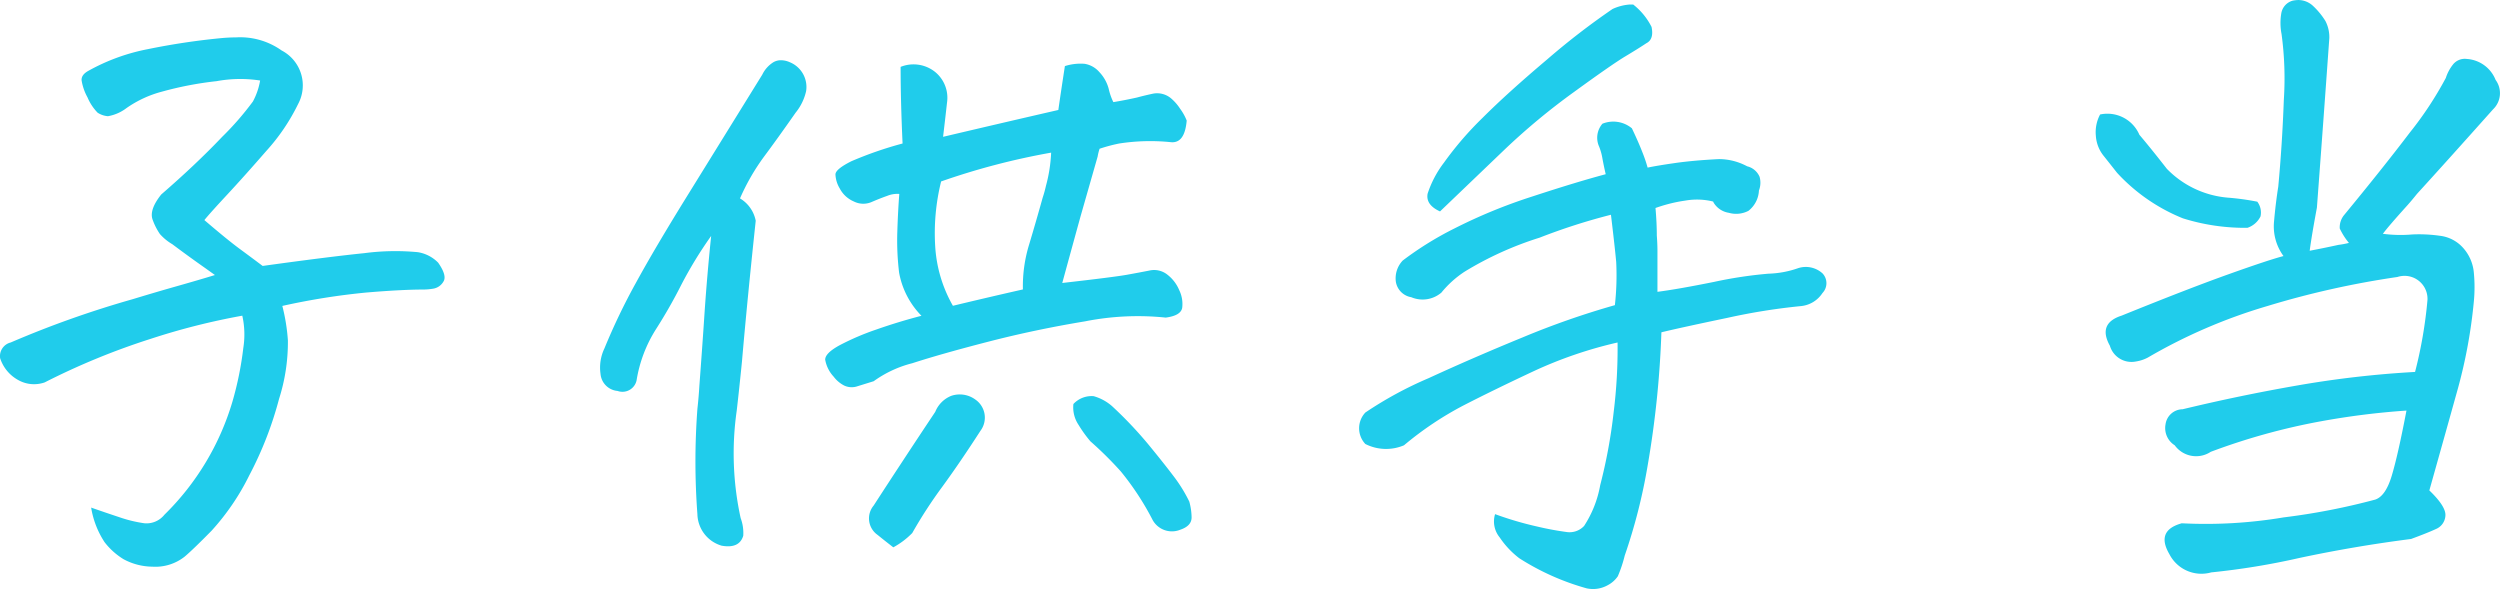 <svg xmlns="http://www.w3.org/2000/svg" width="100.662" height="23.727" viewBox="0 0 100.662 23.727">
  <path id="Path_210505" data-name="Path 210505" d="M-41.777-8.464l-.369-.264q-.712-.5-1.345-.976a2.062,2.062,0,0,1-.5-.409,2.518,2.518,0,0,1-.29-.567q-.158-.4.343-1.028,1.4-1.213,2.452-2.32a11.78,11.78,0,0,0,1.239-1.424,2.768,2.768,0,0,0,.29-.844,5.253,5.253,0,0,0-1.753.026,13.843,13.843,0,0,0-2.2.422,4.48,4.48,0,0,0-1.424.659,1.716,1.716,0,0,1-.751.33A.886.886,0,0,1-46.5-15a2,2,0,0,1-.409-.62,2.09,2.09,0,0,1-.237-.686q-.013-.224.277-.382a8.025,8.025,0,0,1,2.386-.87,27.979,27.979,0,0,1,2.993-.448q.29-.026.554-.026a2.884,2.884,0,0,1,1.846.527,1.585,1.585,0,0,1,.659,2.162,8.032,8.032,0,0,1-1.279,1.885q-.883,1.015-1.582,1.767t-.91,1.015q.923.791,1.424,1.16t.923.686q2.663-.369,4.087-.514a9.609,9.609,0,0,1,2.162-.04,1.472,1.472,0,0,1,.817.422q.369.527.211.765a.583.583,0,0,1-.382.277,2.369,2.369,0,0,1-.409.04q-.87,0-2.294.119a27.72,27.72,0,0,0-3.4.541,7.721,7.721,0,0,1,.224,1.384,7.516,7.516,0,0,1-.356,2.36A14.481,14.481,0,0,1-40.393-.4a9.6,9.6,0,0,1-1.516,2.228q-.738.751-1.081,1.042a1.9,1.9,0,0,1-1.305.409,2.493,2.493,0,0,1-1.16-.3,2.825,2.825,0,0,1-.765-.686A3.567,3.567,0,0,1-46.761.9q.527.185,1.121.382a5.384,5.384,0,0,0,1.028.25.923.923,0,0,0,.8-.343,10.576,10.576,0,0,0,2.742-4.562,13.272,13.272,0,0,0,.435-2.149,3.456,3.456,0,0,0-.04-1.305,27.519,27.519,0,0,0-3.7.936A28.474,28.474,0,0,0-48.633-4.14a1.3,1.3,0,0,1-1.081-.105,1.544,1.544,0,0,1-.712-.87A.567.567,0,0,1-50-5.748a40.22,40.22,0,0,1,4.9-1.74q.87-.264,1.608-.475Q-42.463-8.253-41.777-8.464ZM-3.493-6.75A10.89,10.89,0,0,0-6.736-6.6q-2,.33-3.889.817t-3.072.87a4.57,4.57,0,0,0-1.556.725l-.646.2a.71.71,0,0,1-.541-.026,1.236,1.236,0,0,1-.422-.356,1.344,1.344,0,0,1-.343-.686q0-.264.58-.58a10.284,10.284,0,0,1,1.477-.633q.9-.316,1.819-.554a3.32,3.32,0,0,1-.9-1.74A10.818,10.818,0,0,1-14.3-10.23q.026-.817.079-1.5a1.092,1.092,0,0,0-.488.079q-.3.105-.633.25a.845.845,0,0,1-.712-.026,1.144,1.144,0,0,1-.567-.527,1.177,1.177,0,0,1-.171-.567q.013-.211.646-.527a15.078,15.078,0,0,1,2.057-.712q-.079-1.714-.079-3.085a1.389,1.389,0,0,1,1.384.2A1.341,1.341,0,0,1-12.3-15.4q-.079.712-.158,1.371,2.347-.554,4.641-1.081.105-.738.264-1.767a2.081,2.081,0,0,1,.791-.092.993.993,0,0,1,.593.33,1.557,1.557,0,0,1,.382.686,2.384,2.384,0,0,0,.185.527q.475-.079.949-.185.29-.079.659-.158a.872.872,0,0,1,.738.211,1.915,1.915,0,0,1,.343.4,2.064,2.064,0,0,1,.264.475q-.079.923-.633.87a8.159,8.159,0,0,0-2.083.053,6.582,6.582,0,0,0-.791.211,2.082,2.082,0,0,0-.079.316l-.686,2.4q-.4,1.45-.738,2.689,2.083-.237,2.6-.33t.91-.171a.856.856,0,0,1,.712.158,1.535,1.535,0,0,1,.488.633,1.27,1.27,0,0,1,.119.712Q-2.887-6.829-3.493-6.75ZM-14.462,2.5q-.343-.264-.633-.5A.81.81,0,0,1-15.253.817q1.213-1.872,2.479-3.771a1.165,1.165,0,0,1,.646-.646,1.063,1.063,0,0,1,.962.145.884.884,0,0,1,.211,1.266Q-11.772-.923-12.484.053A18.55,18.55,0,0,0-13.7,1.925,3.2,3.2,0,0,1-14.462,2.5ZM-7.211-3.27a1,1,0,0,1,.817-.316,1.91,1.91,0,0,1,.738.4A16.224,16.224,0,0,1-4.218-1.674Q-3.6-.923-3.19-.382A6.018,6.018,0,0,1-2.544.659a2.49,2.49,0,0,1,.092.62q.013.356-.461.514A.887.887,0,0,1-4.02,1.4,11.128,11.128,0,0,0-5.3-.554,14.582,14.582,0,0,0-6.525-1.767,5.017,5.017,0,0,1-7-2.426,1.268,1.268,0,0,1-7.211-3.27ZM-24.8-4.219a.581.581,0,0,1-.765.422.752.752,0,0,1-.686-.686,1.79,1.79,0,0,1,.158-1.028,25.244,25.244,0,0,1,1.266-2.637q.765-1.4,2.07-3.507l3.019-4.878a1.209,1.209,0,0,1,.448-.5.6.6,0,0,1,.316-.079.875.875,0,0,1,.343.079,1.077,1.077,0,0,1,.659,1.16,2.089,2.089,0,0,1-.422.87q-.738,1.055-1.279,1.78a8.707,8.707,0,0,0-.962,1.674,1.346,1.346,0,0,1,.633.9q-.343,3.217-.554,5.669-.105,1.055-.211,1.978a12.175,12.175,0,0,0,.158,4.324,1.721,1.721,0,0,1,.105.712q-.158.527-.87.4a1.354,1.354,0,0,1-.976-1.266,28.438,28.438,0,0,1,0-4.245q.053-.475.079-.923.132-1.767.211-2.979.105-1.529.264-3.059A16.378,16.378,0,0,0-23-8.068a20.329,20.329,0,0,1-1.015,1.78A5.463,5.463,0,0,0-24.8-4.219Zm12.735-3.006q1.424-.343,2.821-.659A5.717,5.717,0,0,1-8.991-9.7q.277-.923.541-1.872a4.778,4.778,0,0,0,.132-.475,6.1,6.1,0,0,0,.211-1.345,28.346,28.346,0,0,0-4.43,1.16A8.633,8.633,0,0,0-12.774-9.6,5.473,5.473,0,0,0-12.062-7.225Zm26.287-5.3q-.079-.343-.132-.633a2.248,2.248,0,0,0-.132-.475.864.864,0,0,1,.132-.923,1.169,1.169,0,0,1,1.187.185q.264.554.422.962a5.767,5.767,0,0,1,.211.62q.369-.079,1.107-.185t1.767-.158a2.417,2.417,0,0,1,1.134.29.73.73,0,0,1,.5.422.872.872,0,0,1-.026.554,1.1,1.1,0,0,1-.422.817,1.07,1.07,0,0,1-.791.079.869.869,0,0,1-.606-.4l-.026-.053a2.691,2.691,0,0,0-1.107-.04,6.126,6.126,0,0,0-1.213.3q.053.606.053,1.107.026.343.026.633v1.635q.817-.105,2.281-.4a17.263,17.263,0,0,1,2.188-.33,3.942,3.942,0,0,0,1.2-.224,1,1,0,0,1,.976.211.572.572,0,0,1,0,.791,1.168,1.168,0,0,1-.87.527,24.942,24.942,0,0,0-2.966.475q-1.912.4-2.65.58a39.057,39.057,0,0,1-.554,5.366,22.473,22.473,0,0,1-.923,3.625,5.3,5.3,0,0,1-.277.831,1.135,1.135,0,0,1-.422.369,1.21,1.21,0,0,1-.831.119,10.008,10.008,0,0,1-2.716-1.213A3.532,3.532,0,0,1,9.953,2.1a1.012,1.012,0,0,1-.185-.936,13.641,13.641,0,0,0,1.7.5,12,12,0,0,0,1.213.224.8.8,0,0,0,.672-.25A4.4,4.4,0,0,0,14,0a20.93,20.93,0,0,0,.541-2.927A20.8,20.8,0,0,0,14.7-5.748a17,17,0,0,0-3.415,1.173q-1.6.751-2.782,1.358A13.309,13.309,0,0,0,6.1-1.608a1.847,1.847,0,0,1-1.556-.053.925.925,0,0,1,0-1.266A15.2,15.2,0,0,1,7.092-4.311q1.806-.831,3.8-1.648a33.059,33.059,0,0,1,3.7-1.292,10.855,10.855,0,0,0,.053-1.74q-.053-.58-.211-1.9a24.448,24.448,0,0,0-2.874.923A13.547,13.547,0,0,0,8.542-8.6a4.1,4.1,0,0,0-.936.844,1.165,1.165,0,0,1-1.213.185.753.753,0,0,1-.62-.62,1.041,1.041,0,0,1,.277-.857,13.256,13.256,0,0,1,2.083-1.292,21.244,21.244,0,0,1,3.111-1.279Q13.038-12.208,14.225-12.524Zm.264-6.645a2,2,0,0,1,.686-.185h.158a2.677,2.677,0,0,1,.738.9q.105.5-.211.659-.316.211-.844.527t-2.07,1.437a26.742,26.742,0,0,0-2.782,2.307q-1.239,1.187-2.61,2.5-.58-.264-.5-.712a4.221,4.221,0,0,1,.659-1.252,13.4,13.4,0,0,1,1.556-1.806q1-1,2.61-2.36A29.342,29.342,0,0,1,14.488-19.169Zm28.08,9.729q.554-.105,1.16-.237a3.558,3.558,0,0,0,.422-.079,2.729,2.729,0,0,1-.369-.58.775.775,0,0,1,.185-.554Q45.548-12.814,46.6-14.2a14.227,14.227,0,0,0,1.45-2.2,1.7,1.7,0,0,1,.277-.527.607.607,0,0,1,.567-.237,1.339,1.339,0,0,1,1.16.844.9.9,0,0,1-.105,1.187q-1.951,2.188-3.059,3.4-.211.264-.4.475-.738.817-.976,1.134a5.425,5.425,0,0,0,1.187.026,5.985,5.985,0,0,1,1.107.053,1.484,1.484,0,0,1,.949.5,1.718,1.718,0,0,1,.422,1,6.106,6.106,0,0,1,0,1.134,20.429,20.429,0,0,1-.633,3.48q-.448,1.608-1.16,4.14.686.659.646,1.028a.621.621,0,0,1-.382.527q-.343.158-1,.4-2.268.29-4.5.765a29.193,29.193,0,0,1-3.546.58,1.448,1.448,0,0,1-1.687-.738q-.554-.949.5-1.239a18.9,18.9,0,0,0,4.1-.237A26.833,26.833,0,0,0,45.2.58q.422-.132.672-.962t.593-2.624A30.664,30.664,0,0,0,43-2.571a25.78,25.78,0,0,0-4.417,1.226,1.065,1.065,0,0,1-1.45-.264.818.818,0,0,1-.369-.844.7.7,0,0,1,.686-.606q2.294-.554,4.641-.962a40.616,40.616,0,0,1,4.72-.541,17.82,17.82,0,0,0,.5-2.9A.925.925,0,0,0,46.1-8.385a35.529,35.529,0,0,0-5.247,1.173,21.651,21.651,0,0,0-4.8,2.07,1.5,1.5,0,0,1-.475.158.907.907,0,0,1-1.055-.633q-.5-.9.475-1.213Q37.664-7.91,39.286-8.49t2.228-.738a2.022,2.022,0,0,1-.382-1.384q.066-.751.171-1.411.158-1.687.224-3.494a13.246,13.246,0,0,0-.092-2.65,2.328,2.328,0,0,1-.013-.817.635.635,0,0,1,.461-.527,1.222,1.222,0,0,1,.237-.026.874.874,0,0,1,.554.211,2.969,2.969,0,0,1,.527.633,1.411,1.411,0,0,1,.158.686q-.237,3.322-.5,6.829Q42.647-10.046,42.568-9.439Zm-2.109-1.978a.725.725,0,0,1,.132.593.907.907,0,0,1-.527.461,8.349,8.349,0,0,1-2.6-.382,7.314,7.314,0,0,1-2.65-1.833q-.29-.369-.554-.7a1.43,1.43,0,0,1-.3-.791,1.509,1.509,0,0,1,.171-.857,1.4,1.4,0,0,1,1.582.817q.448.527,1.107,1.371a3.869,3.869,0,0,0,2.452,1.16A10.261,10.261,0,0,1,40.459-11.417Z" transform="translate(50.431 19.538)" fill="#20cceb"/>
</svg>
